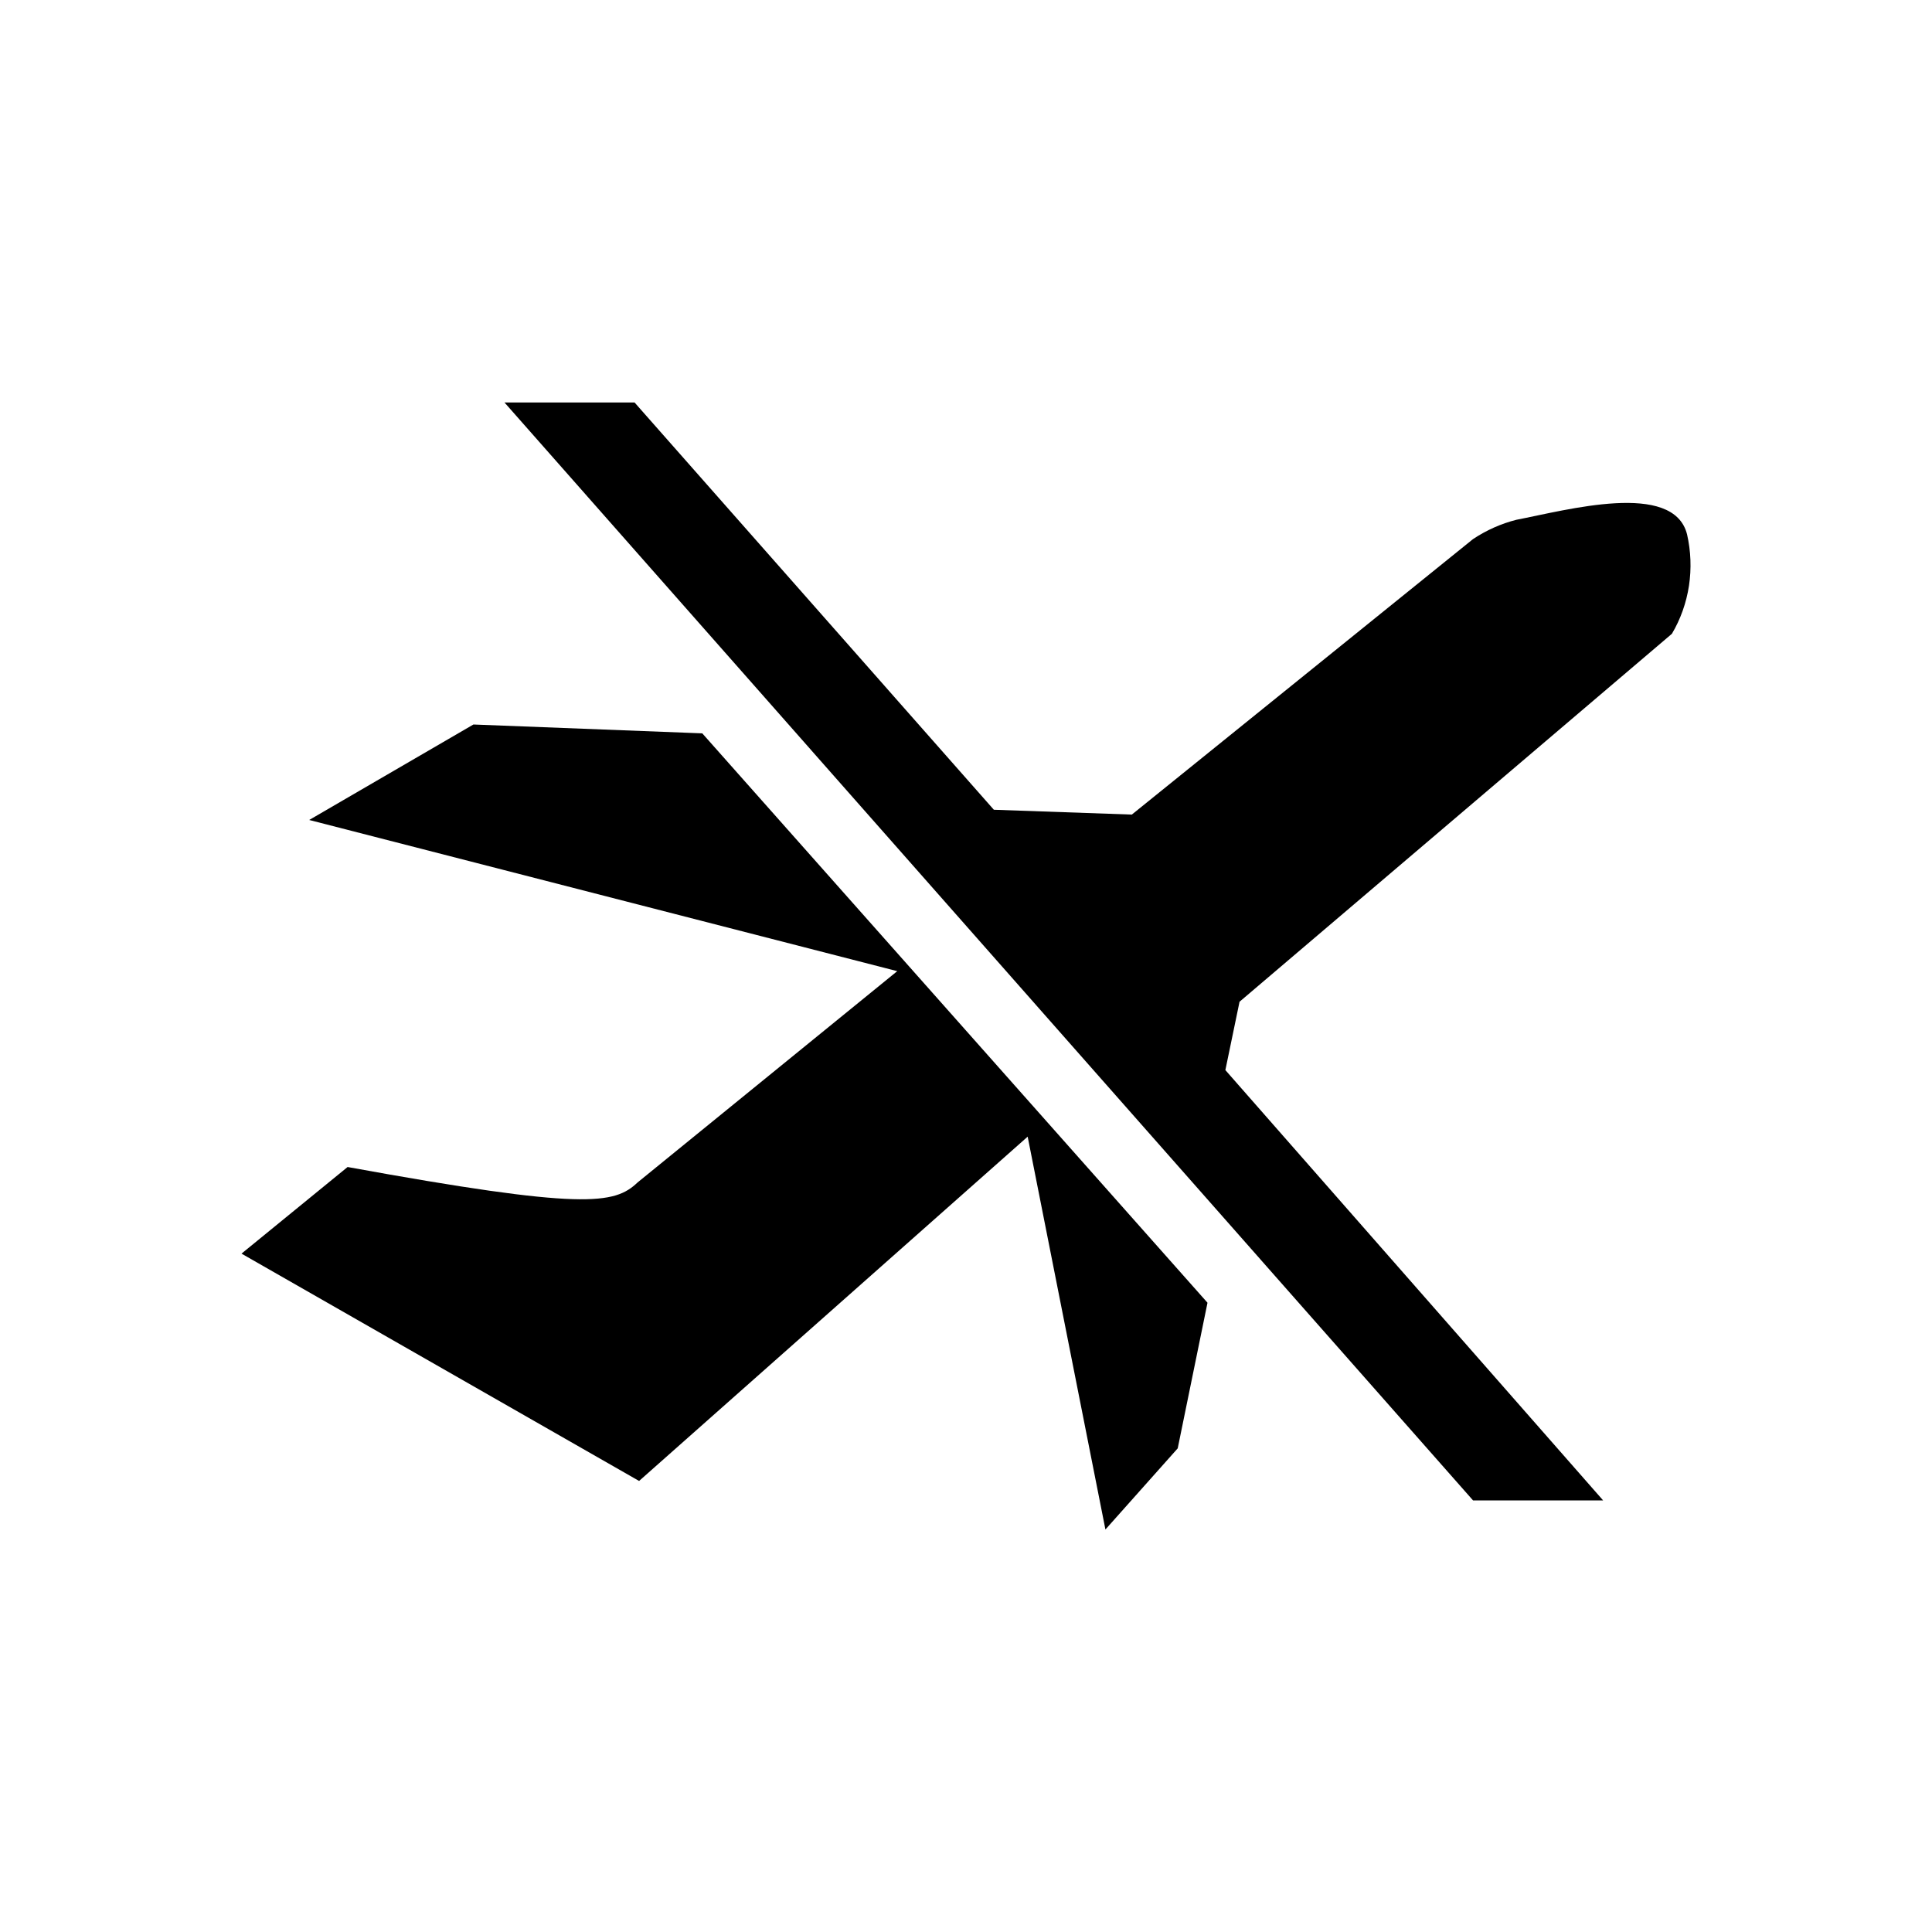 <svg width="24" height="24" viewBox="0 0 24 24" fill="none" xmlns="http://www.w3.org/2000/svg">
<path d="M5.881 9L3.841 10.186L11.146 12.064L7.92 14.689C7.632 14.963 7.249 15.031 4.318 14.497L3 15.573L7.939 18.397L12.766 14.12L13.732 19L14.63 17.992L15 16.183L8.724 9.11L5.881 9Z" fill="black"/>
<path d="M20.769 7.873C20.876 7.693 20.948 7.49 20.981 7.277C21.013 7.064 21.005 6.846 20.957 6.637C20.787 5.969 19.461 6.337 18.837 6.457C18.647 6.505 18.465 6.586 18.298 6.697L14.06 10.119L12.346 10.059L7.883 5L6.267 5L18.299 18.639L19.915 18.639L15.222 13.293L15.398 12.444L20.769 7.873Z" fill="black"/>
</svg>
